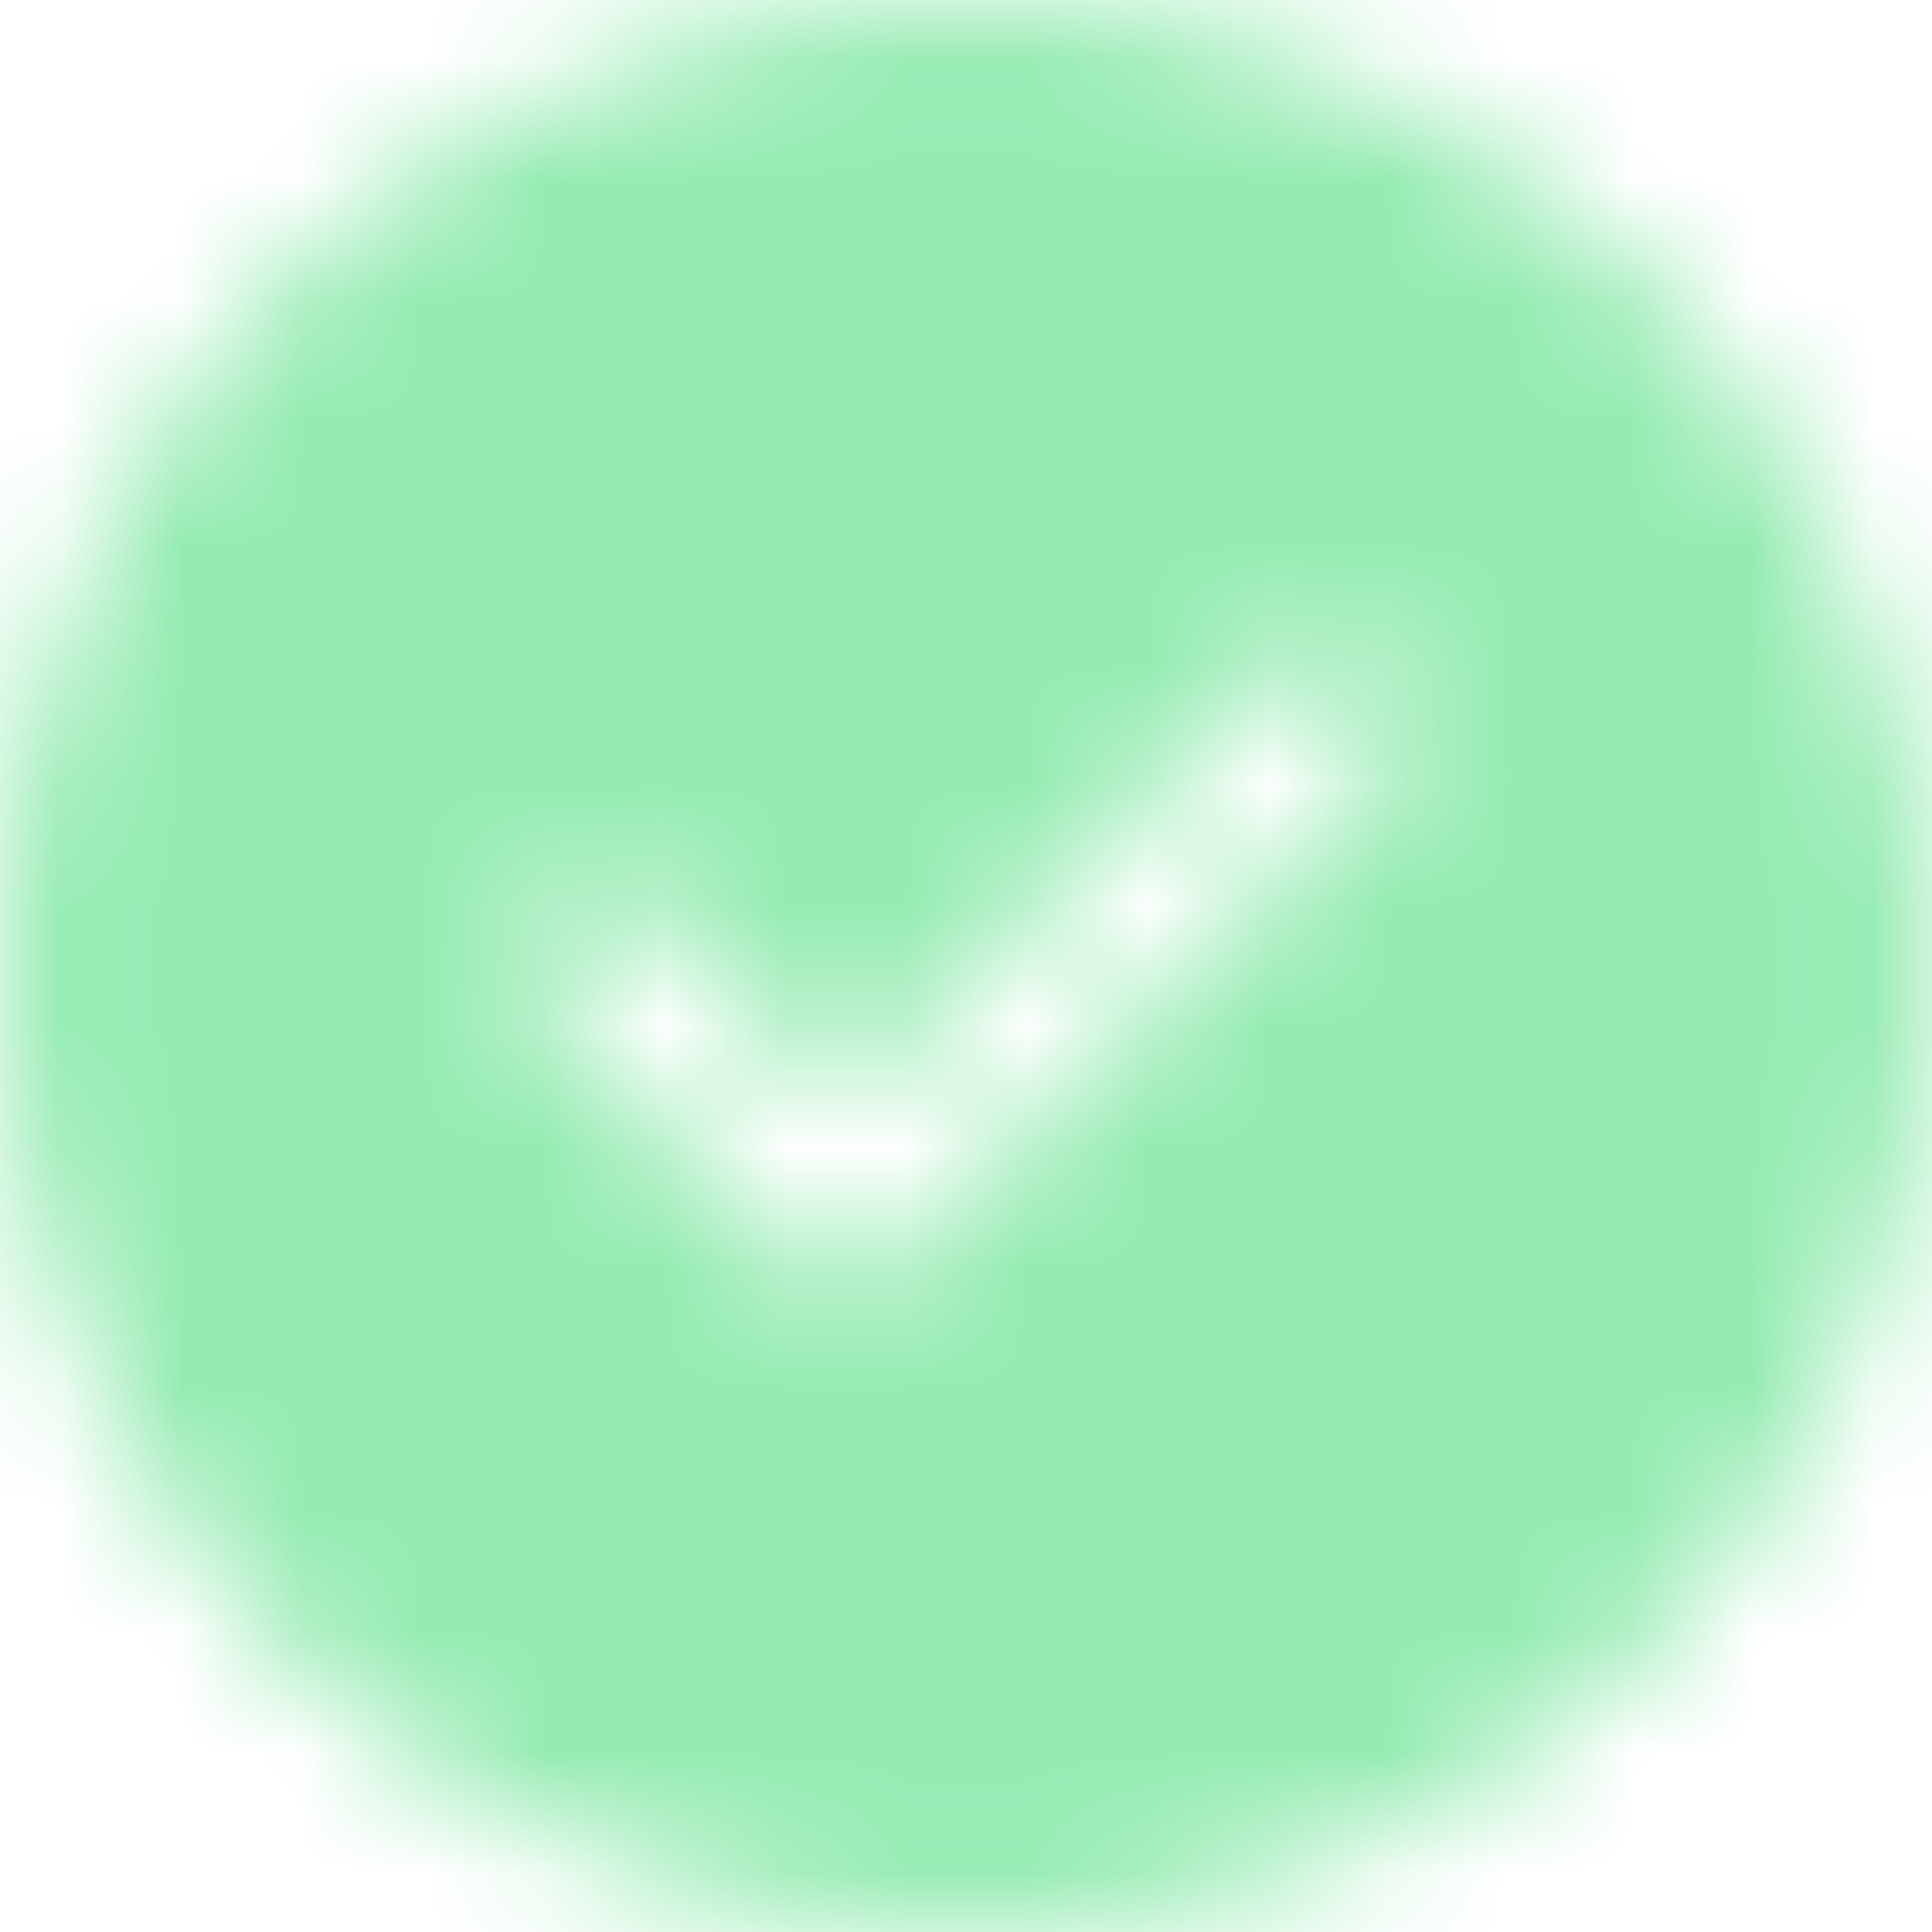 <svg width="16" height="16" viewBox="0 0 16 16" fill="none" xmlns="http://www.w3.org/2000/svg">
<mask id="mask0_62_5400" style="mask-type:alpha" maskUnits="userSpaceOnUse" x="0" y="0" width="16" height="17">
<path fill-rule="evenodd" clip-rule="evenodd" d="M8 0C3.582 0 0 3.582 0 8C0 12.418 3.582 16 8 16C12.418 16 16 12.418 16 8C16 3.582 12.418 0 8 0ZM11.424 6.424C11.659 6.19 11.659 5.81 11.424 5.576C11.19 5.342 10.81 5.342 10.576 5.576L7 9.152L5.424 7.576C5.19 7.342 4.81 7.342 4.576 7.576C4.341 7.81 4.341 8.19 4.576 8.424L6.576 10.424C6.81 10.659 7.19 10.659 7.424 10.424L11.424 6.424Z" fill="black"/>
</mask>
<g mask="url(#mask0_62_5400)">
<rect y="0" width="16" height="16" fill="#95EBB2"/>
</g>
</svg>
